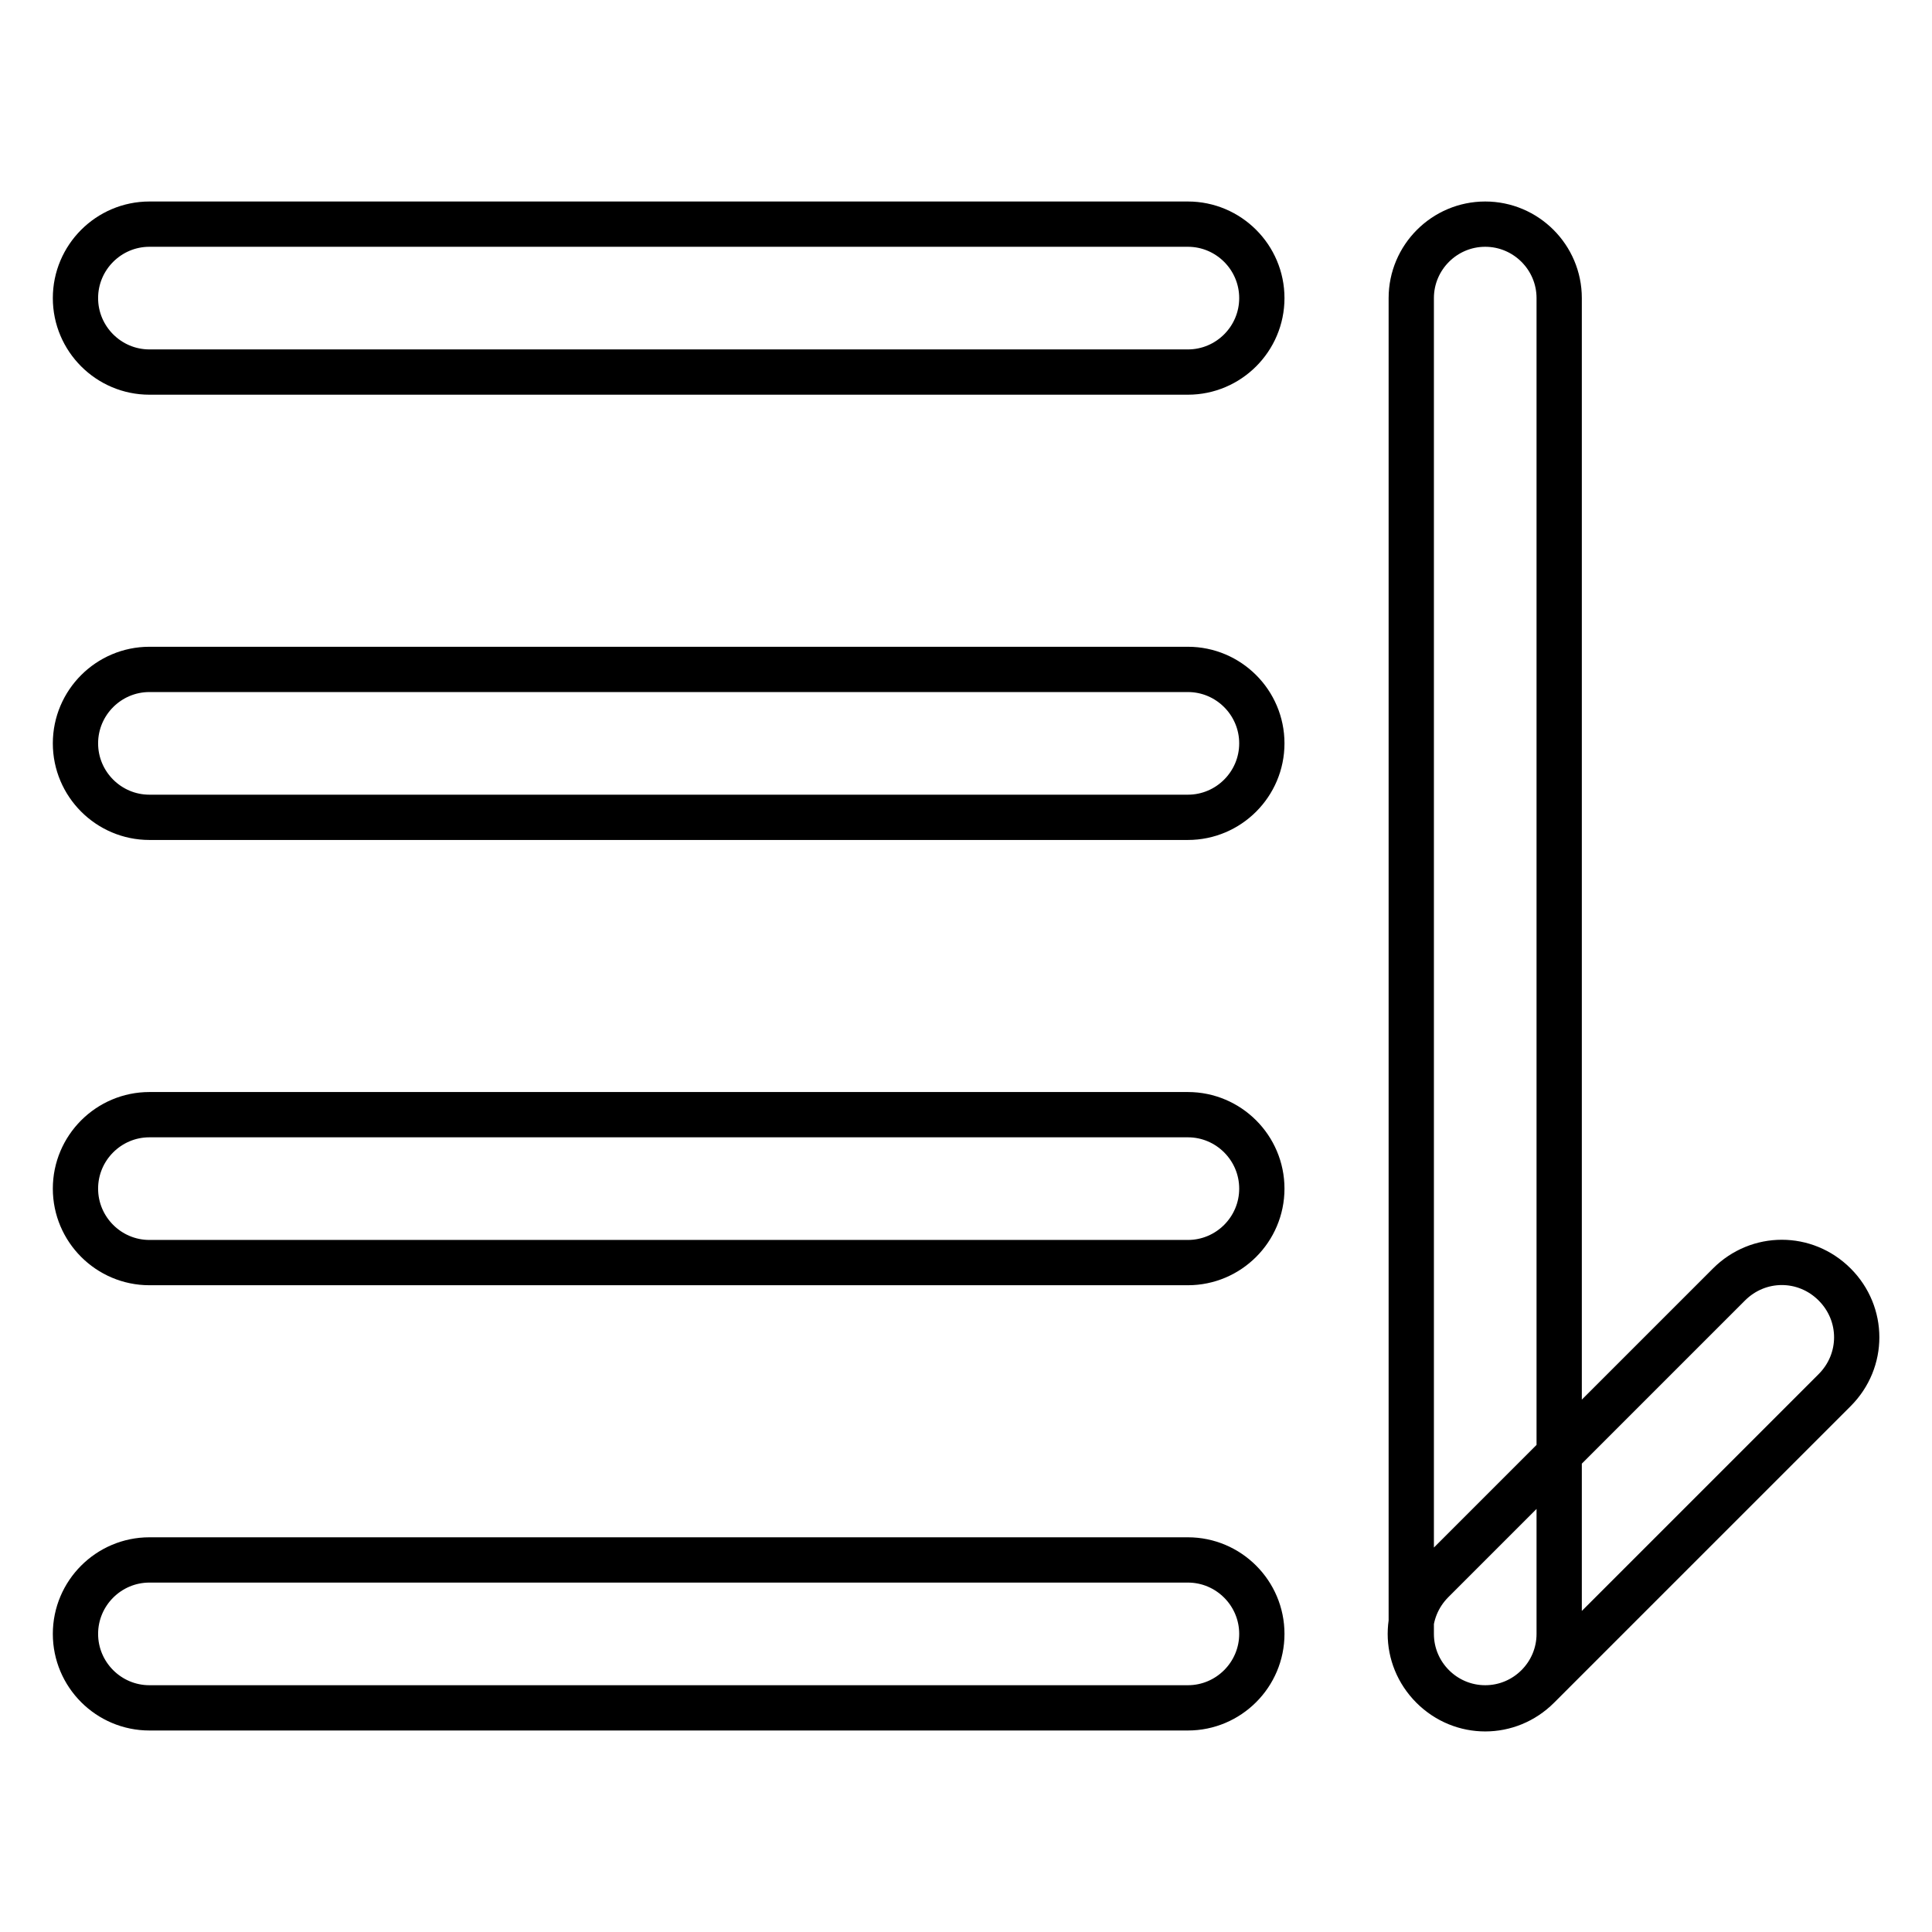 <?xml version="1.0" encoding="utf-8"?>
<!-- Svg Vector Icons : http://www.onlinewebfonts.com/icon -->
<!DOCTYPE svg PUBLIC "-//W3C//DTD SVG 1.1//EN" "http://www.w3.org/Graphics/SVG/1.1/DTD/svg11.dtd">
<svg version="1.1" xmlns="http://www.w3.org/2000/svg" xmlns:xlink="http://www.w3.org/1999/xlink" x="0px" y="0px" viewBox="0 0 256 256" enable-background="new 0 0 256 256" xml:space="preserve">
<g> <path stroke-width="6" fill-opacity="0" stroke="#000000"  d="M229.1,170.2c3.9-3.9,10.1-3.9,14,0c3.9,3.9,3.9,10.1,0,14l-39.3,39.3c-3.9,3.9-10.1,3.9-14,0 c-3.9-3.9-3.9-10.1,0-14L229.1,170.2z M206.6,216.5c0,5.4-4.4,9.8-9.8,9.8s-9.8-4.4-9.8-9.8v-177c0-5.4,4.4-9.8,9.8-9.8 s9.8,4.4,9.8,9.8V216.5z M19.8,49.3c-5.4,0-9.8-4.4-9.8-9.8s4.4-9.8,9.8-9.8h137.6c5.4,0,9.8,4.4,9.8,9.8s-4.4,9.8-9.8,9.8H19.8z  M19.8,108.3c-5.4,0-9.8-4.4-9.8-9.8c0-5.4,4.4-9.8,9.8-9.8h137.6c5.4,0,9.8,4.4,9.8,9.8c0,5.4-4.4,9.8-9.8,9.8H19.8z M19.8,167.3 c-5.4,0-9.8-4.4-9.8-9.8c0-5.4,4.4-9.8,9.8-9.8h137.6c5.4,0,9.8,4.4,9.8,9.8c0,5.4-4.4,9.8-9.8,9.8H19.8z M19.8,226.3 c-5.4,0-9.8-4.4-9.8-9.8s4.4-9.8,9.8-9.8h137.6c5.4,0,9.8,4.4,9.8,9.8s-4.4,9.8-9.8,9.8H19.8z"/></g>
</svg>